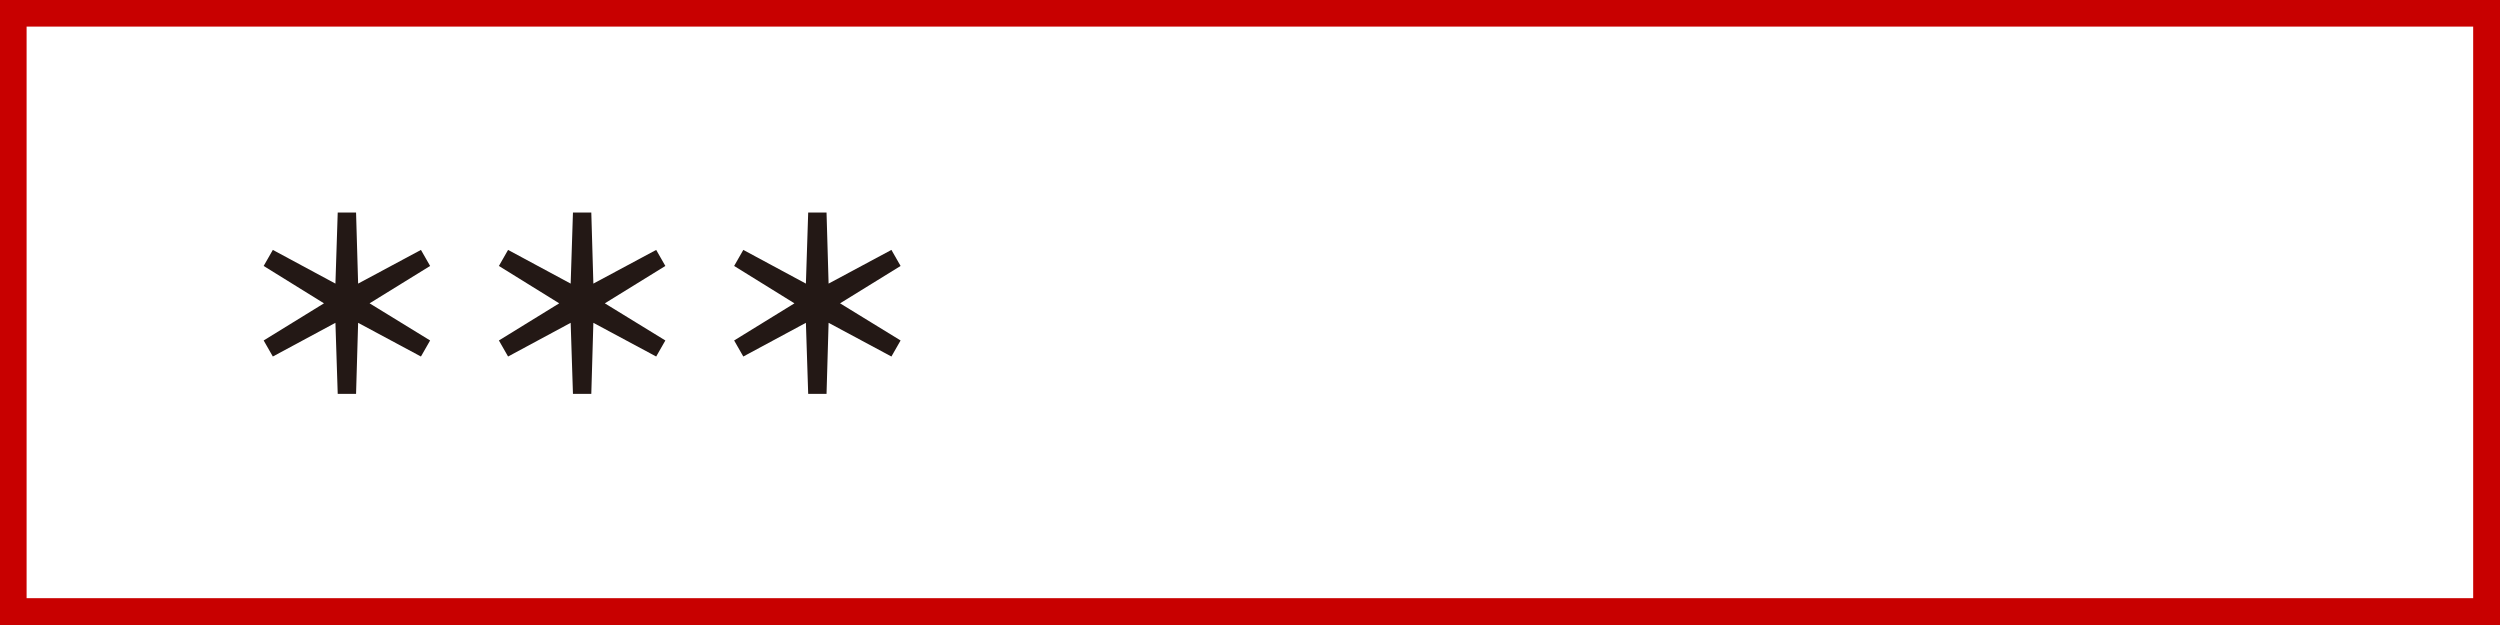 <?xml version="1.0" encoding="UTF-8"?>
<svg id="_レイヤー_2" data-name="レイヤー 2" xmlns="http://www.w3.org/2000/svg" viewBox="0 0 109.04 27.26">
  <rect x="0" y="0" width="109.04" height="27.26" fill="#808080" stroke="none"/>
  <defs>
    <style>
      .cls-1 {
        fill: #c80000;
      }

      .cls-2 {
        fill: #231815;
      }

      .cls-3 {
        fill: #fff;
      }
    </style>
  </defs>
  <g id="_レイヤー_1-2" data-name="レイヤー 1">
    <g>
      <g>
        <rect class="cls-3" x=".58" y=".58" width="107.88" height="26.1"/>
        <path class="cls-1" d="M107.87,1.16v24.93H1.16V1.16h106.71M109.04,0H0v27.26h109.04V0h0Z"/>
      </g>
      <g>
        <path class="cls-2" d="M14.63,14.08l-2.73,1.47-.4-.7,2.63-1.62-2.63-1.63.4-.7,2.73,1.47.1-3.1h.8l.09,3.1,2.74-1.47.4.7-2.64,1.63,2.64,1.62-.4.7-2.74-1.47-.09,3.1h-.8l-.1-3.1Z"/>
        <path class="cls-2" d="M24.89,14.08l-2.73,1.47-.4-.7,2.63-1.62-2.63-1.63.4-.7,2.73,1.47.1-3.1h.8l.09,3.1,2.74-1.47.4.7-2.64,1.63,2.64,1.62-.4.7-2.74-1.47-.09,3.1h-.8l-.1-3.1Z"/>
        <path class="cls-2" d="M35.15,14.08l-2.73,1.47-.4-.7,2.63-1.62-2.63-1.63.4-.7,2.73,1.47.1-3.1h.8l.09,3.1,2.74-1.47.4.7-2.64,1.63,2.64,1.62-.4.7-2.74-1.47-.09,3.1h-.8l-.1-3.1Z"/>
      </g>
    </g>
  </g>
</svg>